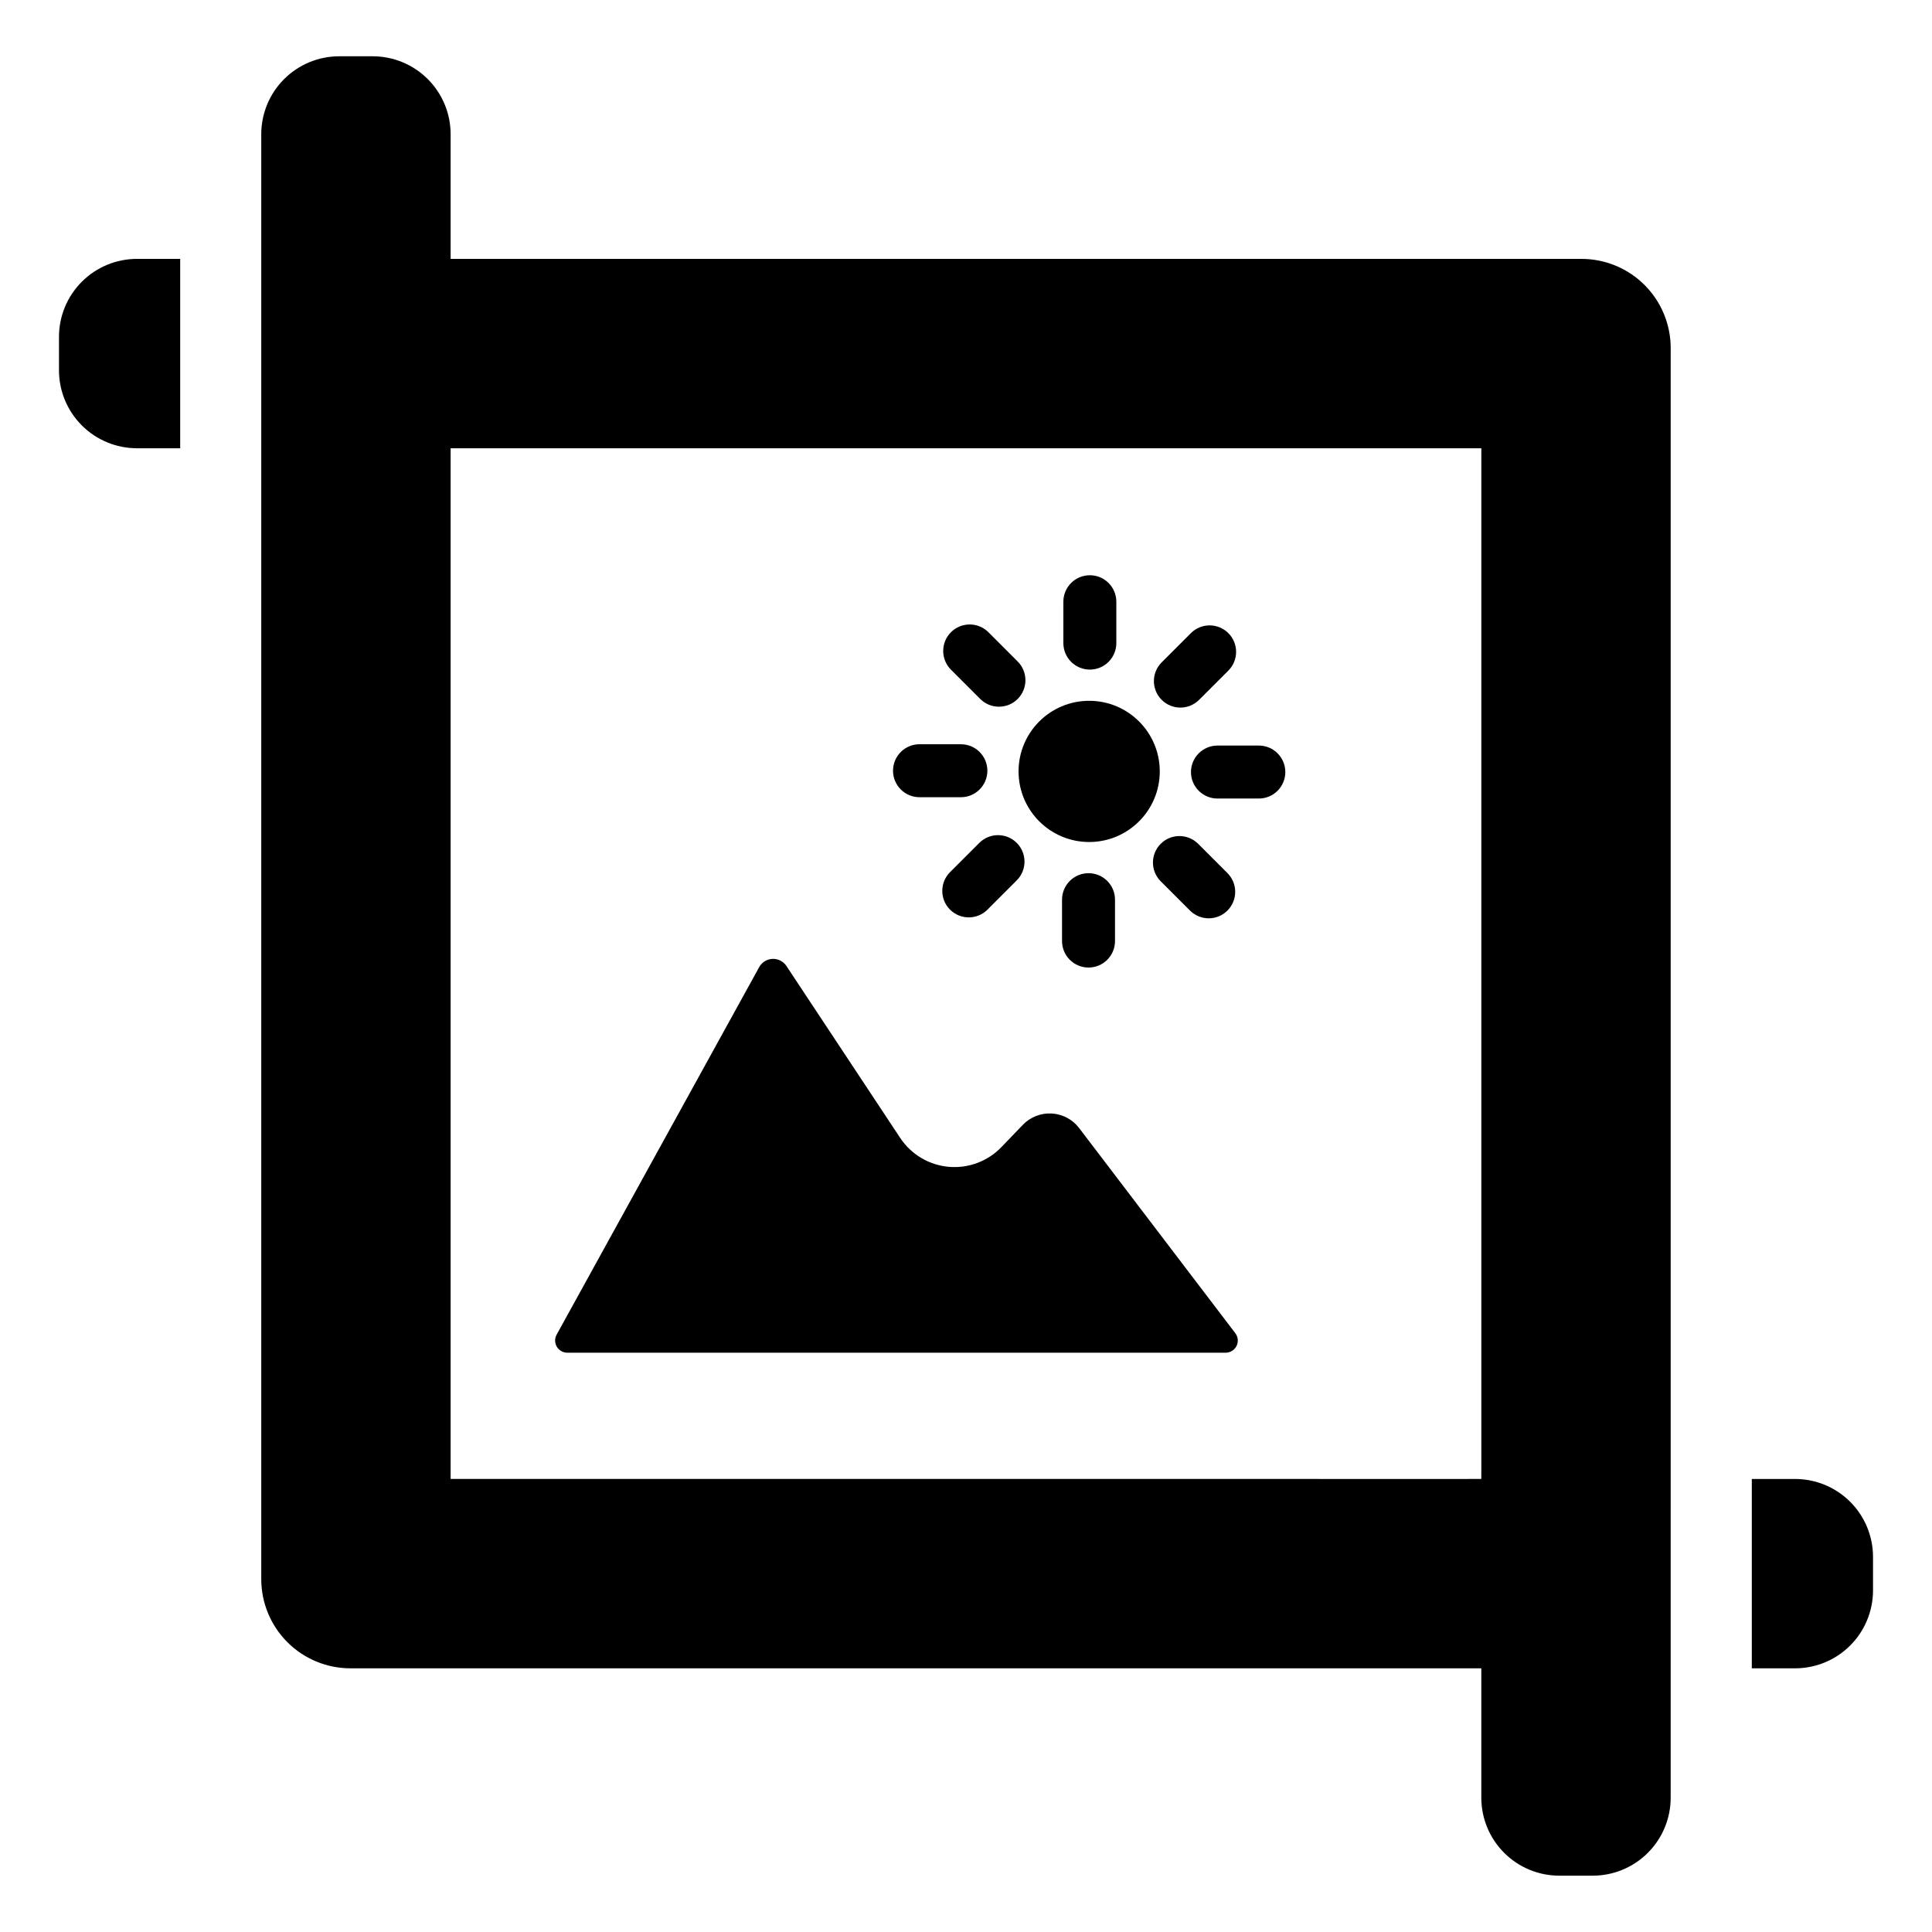 <?xml version="1.0" encoding="UTF-8"?>
<!-- Uploaded to: ICON Repo, www.svgrepo.com, Generator: ICON Repo Mixer Tools -->
<svg fill="#000000" width="800px" height="800px" version="1.1" viewBox="144 144 512 512" xmlns="http://www.w3.org/2000/svg">
 <g>
  <path d="m294.33 502.48h174.49c1.219-0.004 2.336-0.699 2.879-1.793 0.539-1.098 0.414-2.402-0.328-3.375l-41.375-54.348c-1.738-2.293-4.394-3.707-7.266-3.875-2.875-0.168-5.676 0.93-7.668 3.004l-5.695 5.918c-3.633 3.766-8.781 5.68-13.992 5.203-5.211-0.477-9.926-3.293-12.816-7.656l-30.152-45.57c-0.816-1.227-2.219-1.938-3.691-1.875s-2.809 0.887-3.519 2.18l-53.68 97.402c-0.551 1-0.535 2.215 0.043 3.199 0.578 0.98 1.633 1.586 2.773 1.586z"/>
  <path d="m451.35 348.43c0 10.332-8.375 18.711-18.711 18.711-10.332 0-18.711-8.379-18.711-18.711 0-10.332 8.379-18.711 18.711-18.711 10.336 0 18.711 8.379 18.711 18.711"/>
  <path d="m432.82 321.45c1.863 0 3.648-0.738 4.965-2.055 1.316-1.316 2.055-3.102 2.055-4.965v-10.965c0-3.879-3.144-7.019-7.019-7.019s-7.019 3.141-7.019 7.019v10.965c0 1.863 0.738 3.648 2.055 4.965 1.316 1.316 3.102 2.055 4.965 2.055z"/>
  <path d="m461.77 329.47 7.754-7.754c2.742-2.742 2.742-7.188 0-9.926-2.742-2.742-7.188-2.742-9.926 0l-7.754 7.754c-2.734 2.742-2.731 7.18 0.008 9.918 2.738 2.738 7.176 2.742 9.918 0.008z"/>
  <path d="m459.62 348.6c0 3.879 3.144 7.019 7.019 7.019h10.969c3.875 0 7.016-3.141 7.016-7.019 0-3.875-3.141-7.019-7.016-7.019h-10.969c-1.859 0-3.644 0.742-4.961 2.059-1.316 1.316-2.059 3.102-2.059 4.961z"/>
  <path d="m451.6 367.62c-2.742 2.742-2.742 7.184 0 9.926l7.754 7.754c1.312 1.32 3.102 2.062 4.965 2.062 1.863 0.004 3.648-0.738 4.969-2.055 1.316-1.316 2.055-3.106 2.055-4.969s-0.742-3.648-2.062-4.965l-7.754-7.754c-2.742-2.742-7.188-2.742-9.926 0z"/>
  <path d="m425.45 382.42v10.969c0 3.875 3.144 7.019 7.019 7.019 3.879 0 7.019-3.144 7.019-7.019v-10.969c0-3.875-3.141-7.016-7.019-7.016-3.875 0-7.019 3.141-7.019 7.016z"/>
  <path d="m403.52 367.38-7.754 7.754c-2.738 2.742-2.738 7.184 0 9.926 2.742 2.742 7.188 2.742 9.926 0l7.754-7.754h0.004c2.738-2.742 2.738-7.188 0-9.926-2.742-2.742-7.188-2.742-9.93 0z"/>
  <path d="m387.68 355.27h10.965c3.875 0 7.019-3.141 7.019-7.019 0-3.875-3.144-7.019-7.019-7.019h-10.965c-3.879 0-7.019 3.144-7.019 7.019 0 3.879 3.141 7.019 7.019 7.019z"/>
  <path d="m403.77 329.23c2.738 2.738 7.184 2.738 9.926 0 2.738-2.742 2.738-7.188 0-9.926l-7.754-7.758c-2.742-2.738-7.188-2.738-9.93 0-2.738 2.742-2.738 7.188 0 9.93z"/>
  <path d="m159.63 233.27v8.863-0.004c0 5.481 2.18 10.734 6.055 14.609s9.129 6.055 14.609 6.055h11.457v-50.184l-11.457-0.004c-5.481 0-10.734 2.18-14.609 6.055s-6.055 9.129-6.055 14.609z"/>
  <path d="m563.12 212.61h-299.7v-33.035c0-5.481-2.176-10.734-6.051-14.609s-9.129-6.051-14.609-6.051h-8.863c-5.481 0-10.734 2.176-14.609 6.051s-6.051 9.129-6.051 14.609v382.91c0 6.269 2.492 12.281 6.922 16.711 4.434 4.434 10.445 6.926 16.715 6.926h299.69v34.289c0 5.481 2.18 10.734 6.055 14.609s9.129 6.051 14.609 6.051h8.859c5.481 0 10.734-2.176 14.609-6.051s6.051-9.129 6.051-14.609l0.004-384.17c0-6.266-2.488-12.277-6.922-16.711-4.434-4.434-10.445-6.922-16.711-6.922zm-26.551 321.24h-0.004v2.086h-3.426v0.004l-269.72-0.004v-273.14h273.15z"/>
  <path d="m619.71 535.94h-11.465v50.184h11.465c5.477 0 10.734-2.176 14.609-6.051s6.051-9.129 6.051-14.609v-8.863c0-5.481-2.176-10.734-6.051-14.609s-9.133-6.051-14.609-6.051z"/>
 </g>
</svg>
